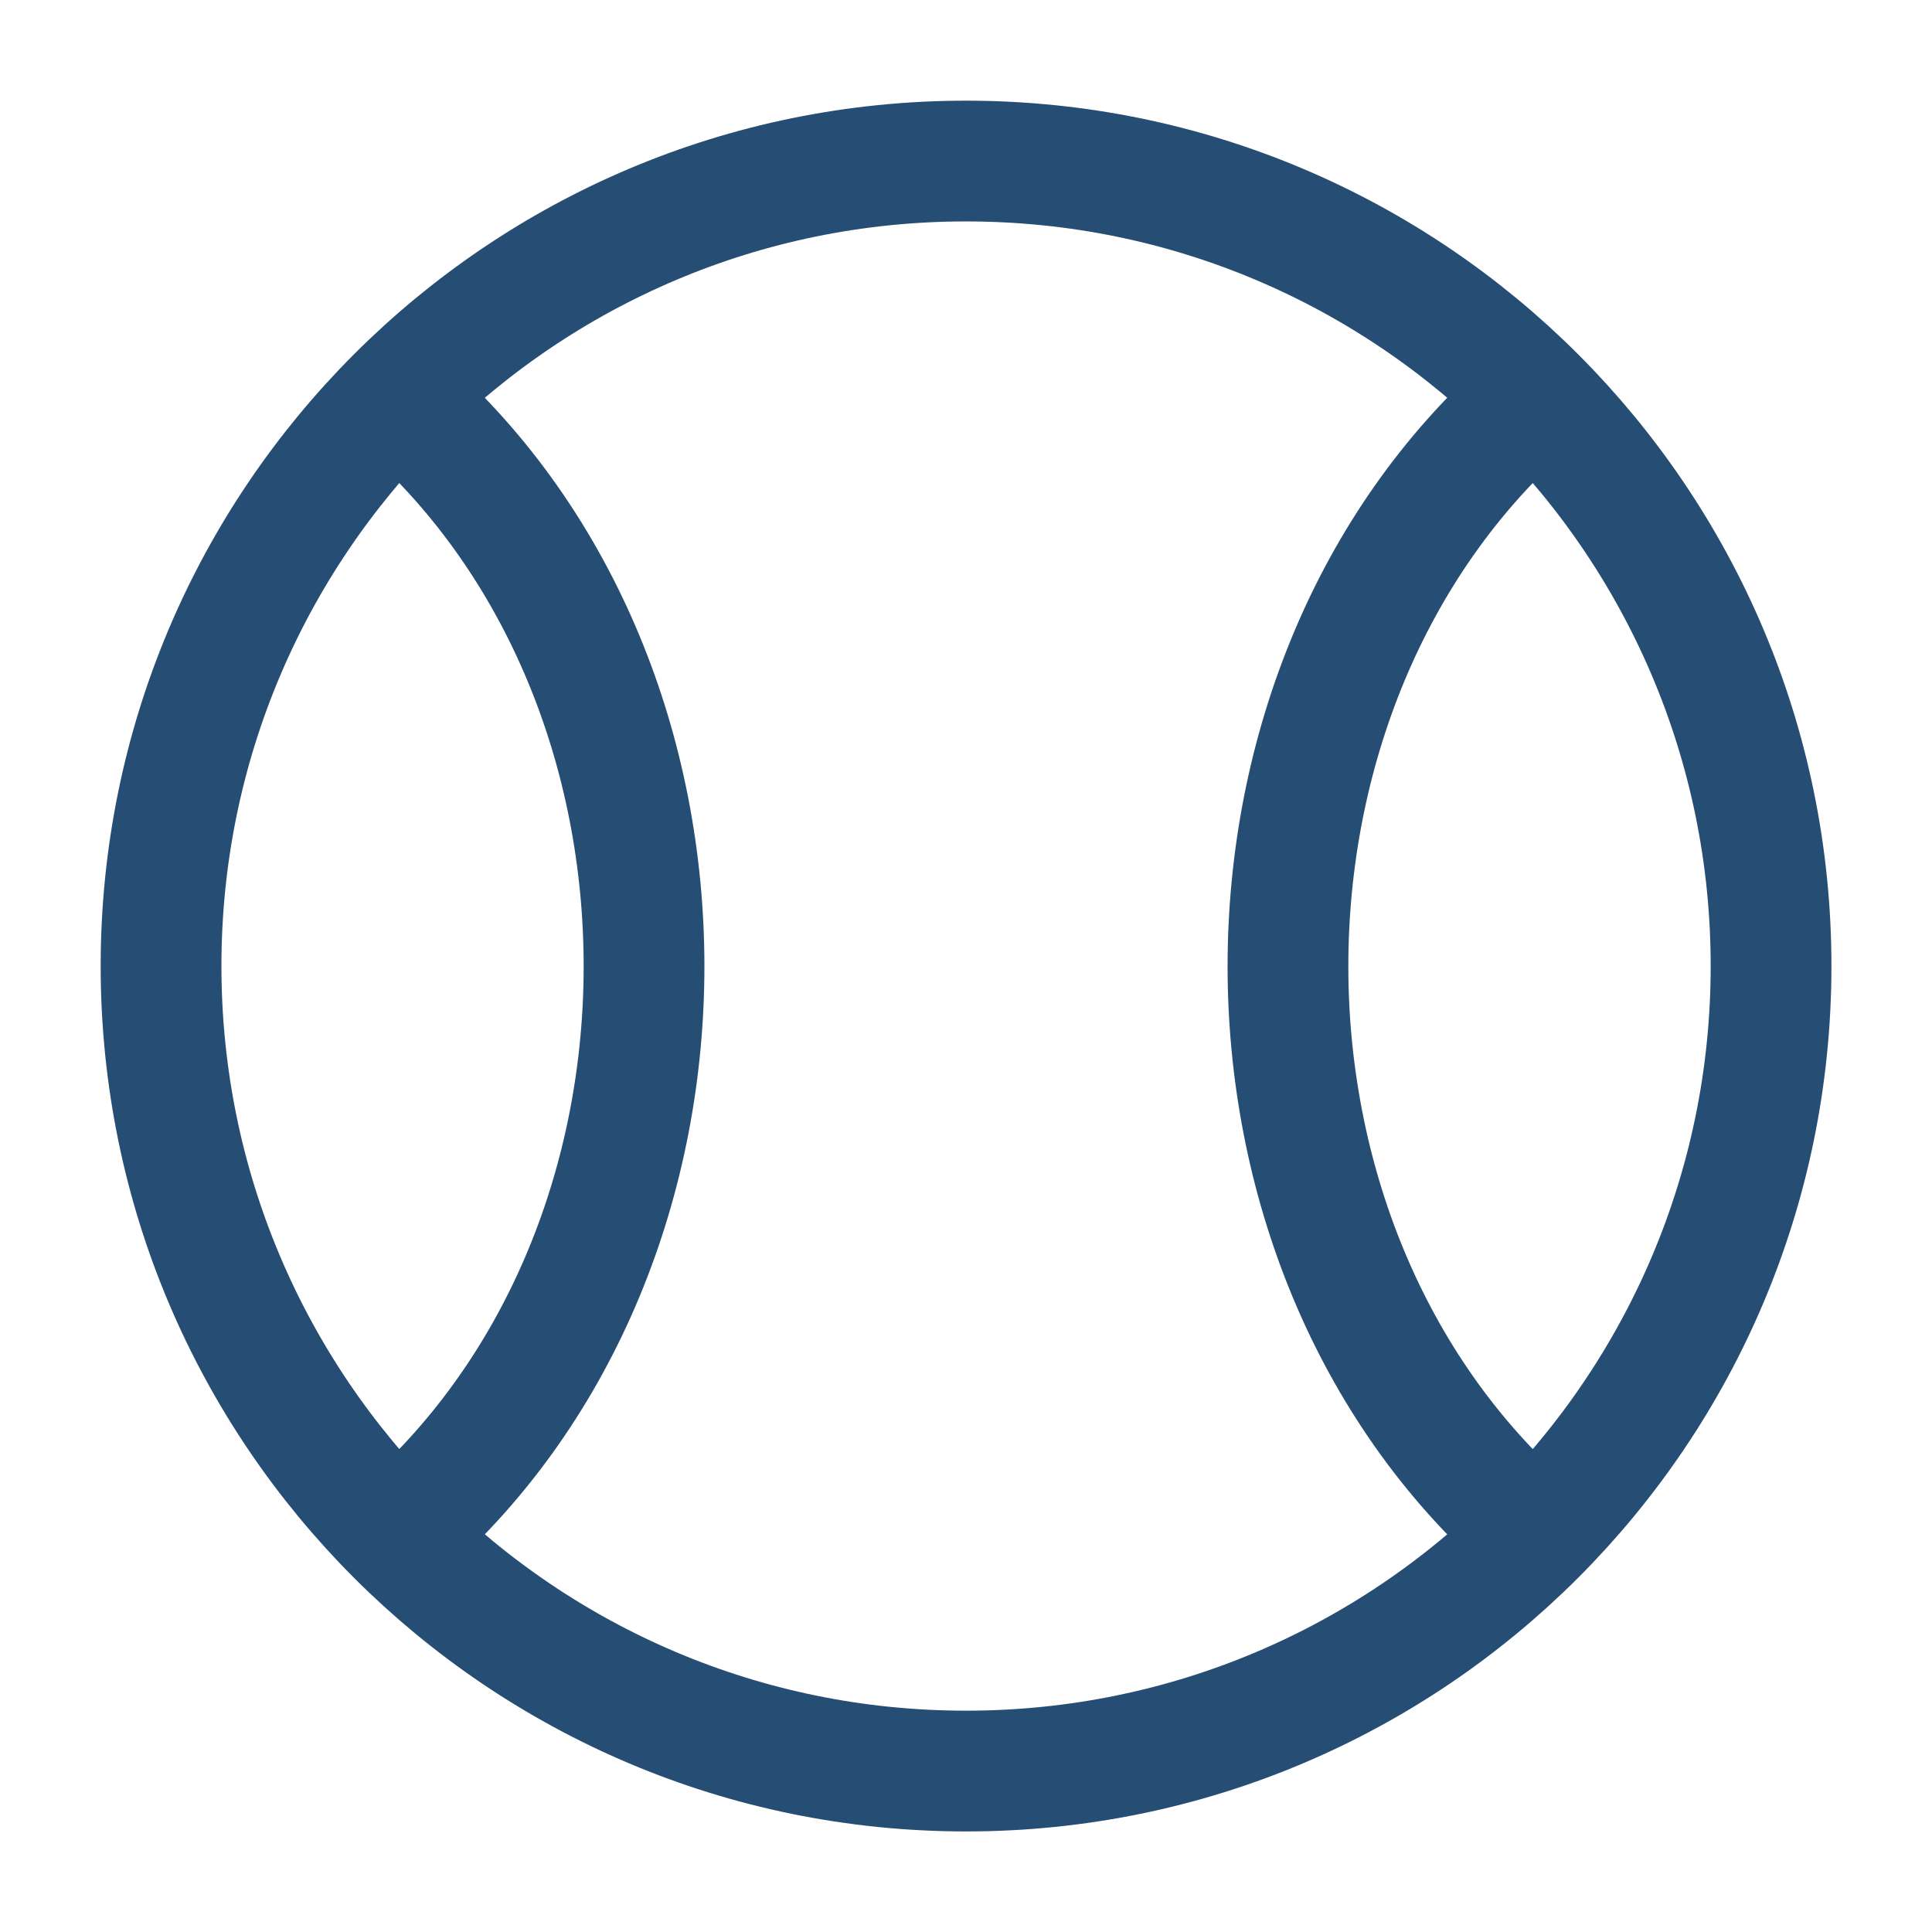 <svg xmlns="http://www.w3.org/2000/svg" width="56" height="56" viewBox="0 0 56 56" fill="none"><path d="M51.335 28.001C51.335 40.888 40.888 51.335 28.001 51.335C15.115 51.335 4.668 40.888 4.668 28.001C4.668 15.115 15.115 4.668 28.001 4.668C40.888 4.668 51.335 15.115 51.335 28.001Z" stroke="#264D74" stroke-width="3.5"></path><path d="M11.668 11.668C20.978 19.883 21.024 36.079 11.668 44.335" stroke="#264D74" stroke-width="3.5"></path><path d="M44.332 44.335C34.976 36.079 35.022 19.883 44.332 11.668" stroke="#264D74" stroke-width="3.5"></path></svg>